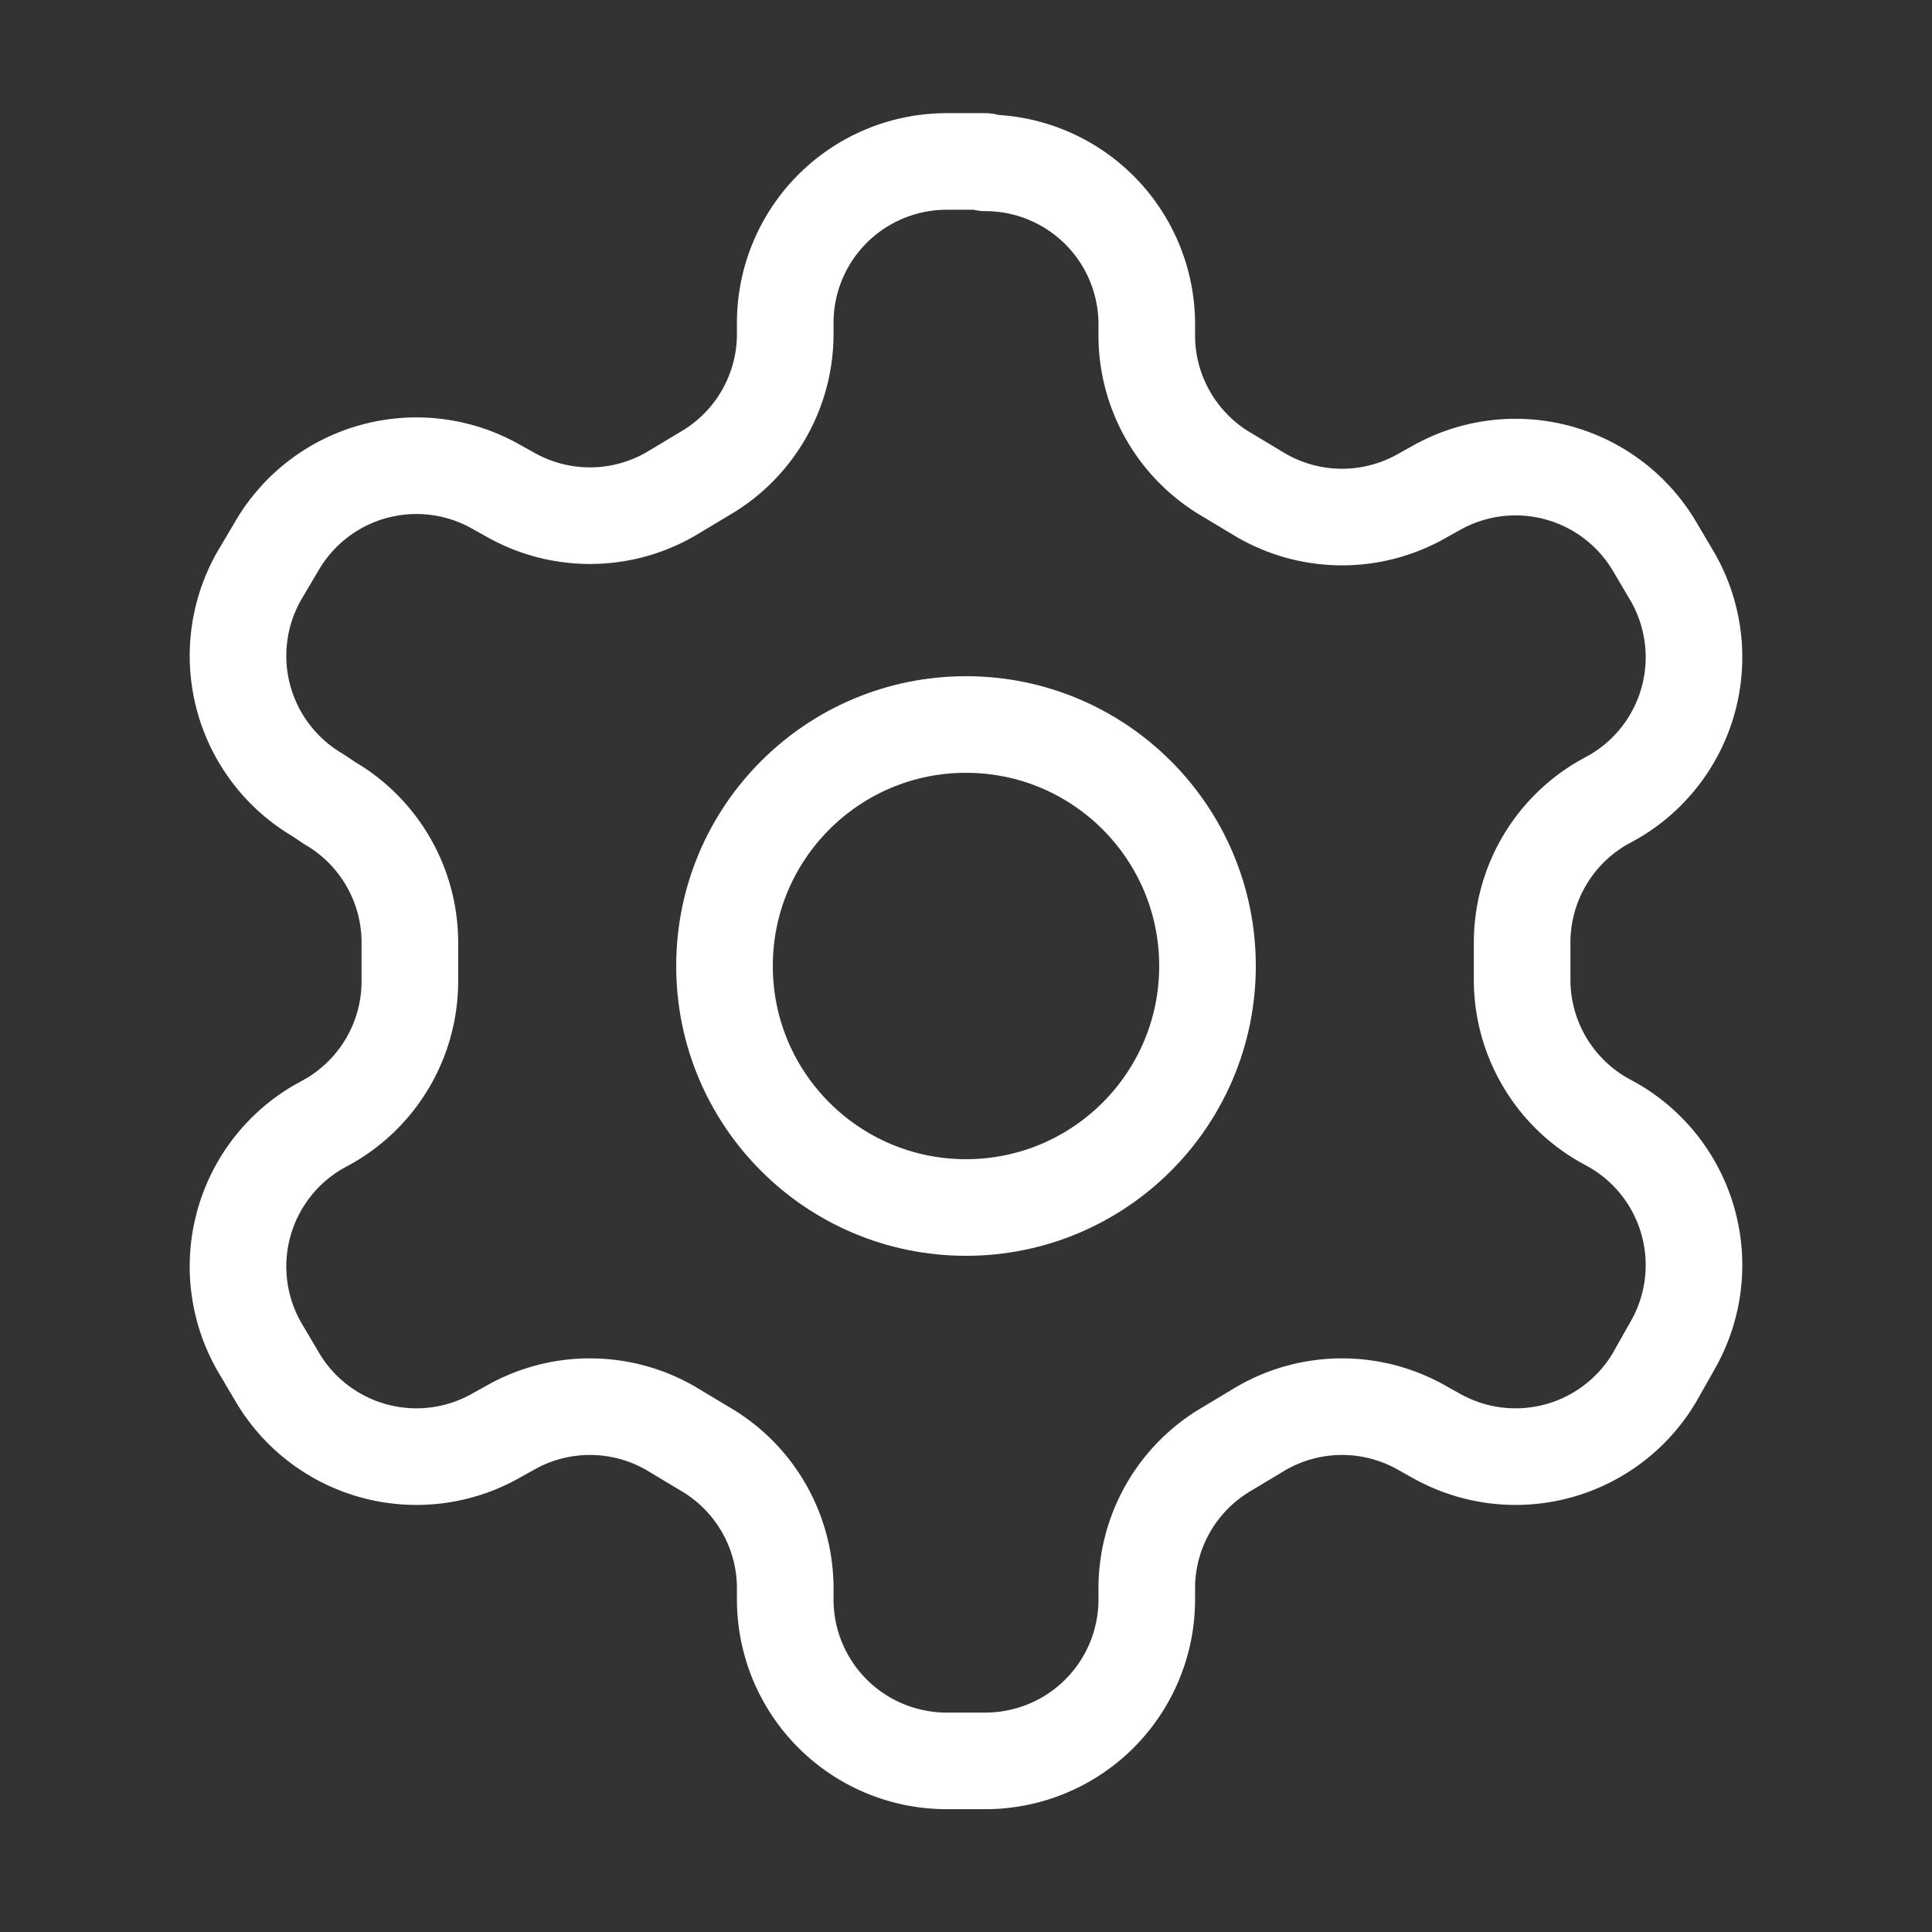 <svg xmlns="http://www.w3.org/2000/svg" width="200" height="200" viewBox="0 0 14 14">
  <rect x="0" y="0" width="14" height="14" fill="#333333" stroke="none"/>
  <g fill="none" color="#FFFFFF" stroke="currentColor" stroke-width="0.7" stroke-linecap="round" stroke-linejoin="round">
    <path d="M7.14 1.17h-.28a1.17 1.17 0 0 0-1.17 1.17v.1a1.17 1.17 0 0 1-.58.99l-.25.15a1.17 1.17 0 0 1-1.17 0l-.09-.05a1.17 1.17 0 0 0-1.59.42l-.13.22a1.17 1.17 0 0 0 .42 1.59l.09.06a1.17 1.17 0 0 1 .58 1v.3a1.17 1.17 0 0 1-.58 1l-.09.05a1.17 1.17 0 0 0-.42 1.59l.13.22a1.17 1.17 0 0 0 1.59.42l.09-.05a1.17 1.17 0 0 1 1.17 0l.25.15a1.17 1.17 0 0 1 .58.99v.1a1.17 1.17 0 0 0 1.17 1.17h.28a1.17 1.17 0 0 0 1.17-1.17v-.1a1.17 1.17 0 0 1 .58-.99l.25-.15a1.17 1.17 0 0 1 1.17 0l.09.05a1.17 1.17 0 0 0 1.59-.42l.13-.23a1.17 1.17 0 0 0-.42-1.59l-.09-.05a1.17 1.17 0 0 1-.58-1v-.29a1.17 1.17 0 0 1 .58-1l.09-.05a1.17 1.17 0 0 0 .42-1.59l-.13-.22a1.17 1.17 0 0 0-1.59-.42l-.09.05a1.17 1.17 0 0 1-1.17 0l-.25-.15a1.17 1.17 0 0 1-.58-.99v-.1a1.17 1.17 0 0 0-1.17-1.17z"/>
    <circle cx="7" cy="7" r="1.75"/>
  </g>
</svg>
